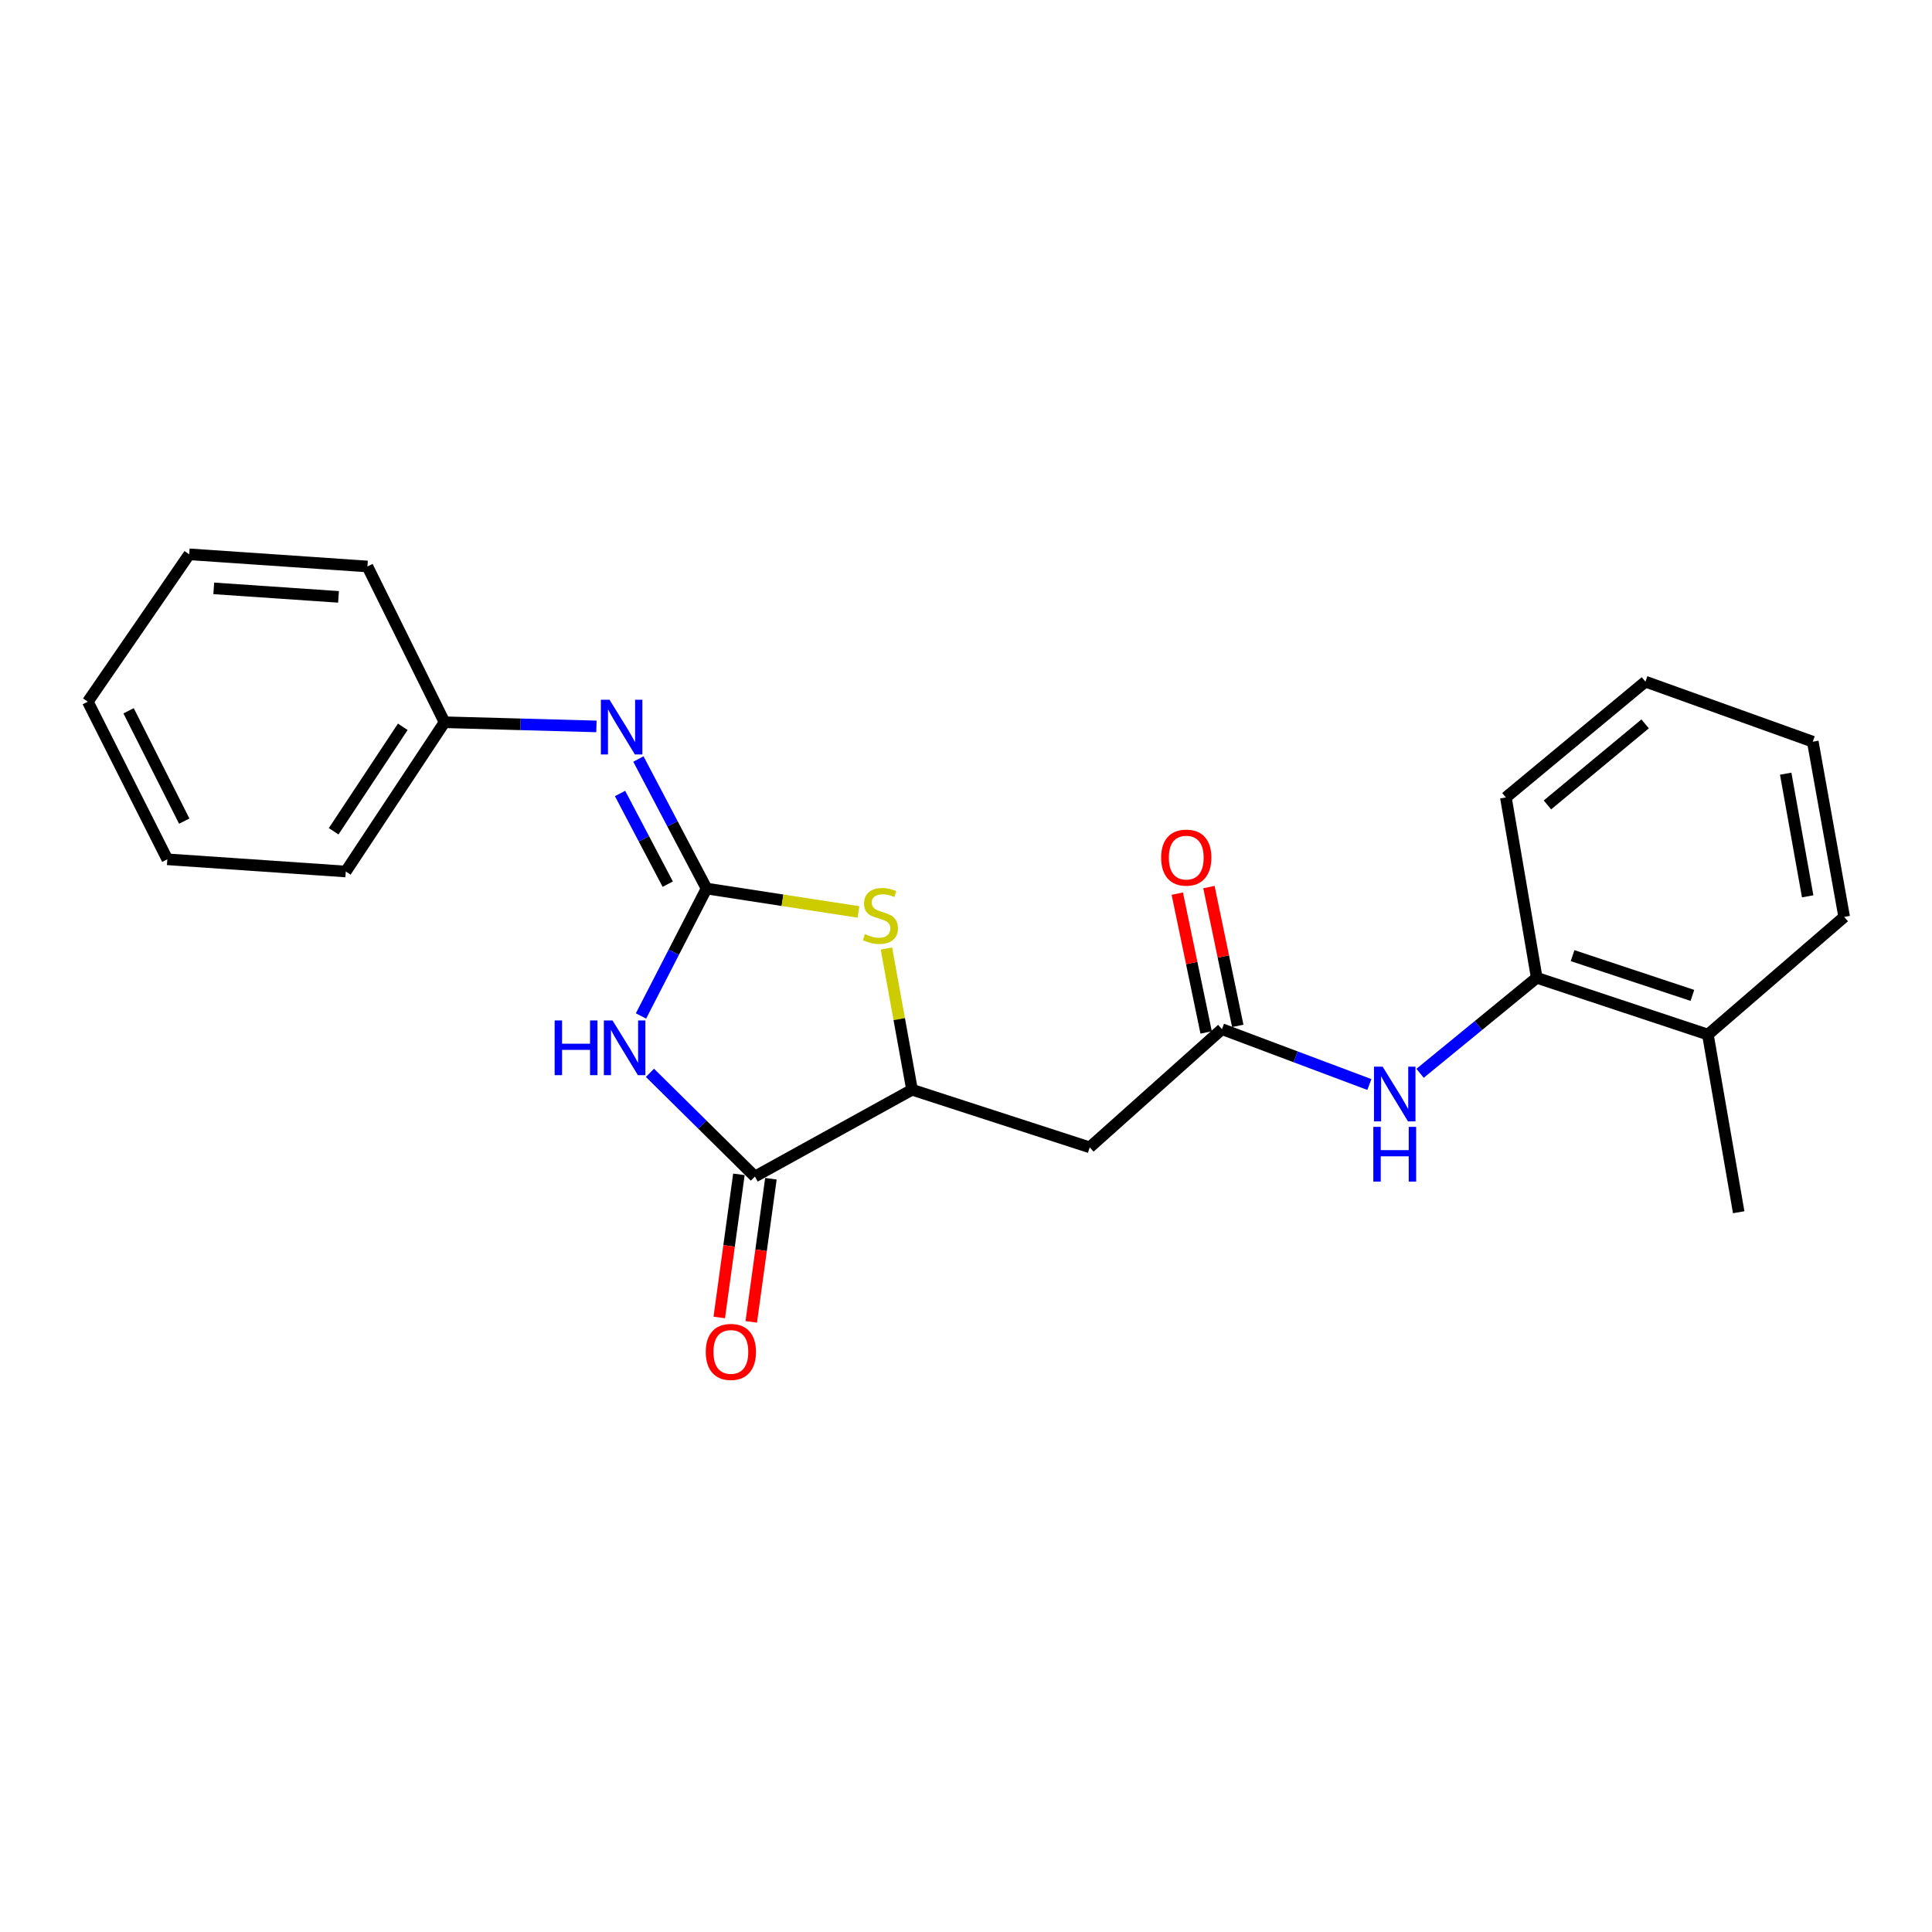 <?xml version='1.0' encoding='iso-8859-1'?>
<svg version='1.1' baseProfile='full'
              xmlns='http://www.w3.org/2000/svg'
                      xmlns:rdkit='http://www.rdkit.org/xml'
                      xmlns:xlink='http://www.w3.org/1999/xlink'
                  xml:space='preserve'
width='1000px' height='1000px' viewBox='0 0 1000 1000'>
<!-- END OF HEADER -->
<rect style='opacity:1.0;fill:#FFFFFF;stroke:none' width='1000' height='1000' x='0' y='0'> </rect>
<path class='bond-0' d='M 365.708,459.911 L 348.742,492.886' style='fill:none;fill-rule:evenodd;stroke:#000000;stroke-width:6px;stroke-linecap:butt;stroke-linejoin:miter;stroke-opacity:1' />
<path class='bond-0' d='M 348.742,492.886 L 331.777,525.862' style='fill:none;fill-rule:evenodd;stroke:#0000FF;stroke-width:6px;stroke-linecap:butt;stroke-linejoin:miter;stroke-opacity:1' />
<path class='bond-2' d='M 365.708,459.911 L 405.024,465.969' style='fill:none;fill-rule:evenodd;stroke:#000000;stroke-width:6px;stroke-linecap:butt;stroke-linejoin:miter;stroke-opacity:1' />
<path class='bond-2' d='M 405.024,465.969 L 444.341,472.027' style='fill:none;fill-rule:evenodd;stroke:#CCCC00;stroke-width:6px;stroke-linecap:butt;stroke-linejoin:miter;stroke-opacity:1' />
<path class='bond-6' d='M 365.708,459.911 L 348.073,426.39' style='fill:none;fill-rule:evenodd;stroke:#000000;stroke-width:6px;stroke-linecap:butt;stroke-linejoin:miter;stroke-opacity:1' />
<path class='bond-6' d='M 348.073,426.39 L 330.439,392.869' style='fill:none;fill-rule:evenodd;stroke:#0000FF;stroke-width:6px;stroke-linecap:butt;stroke-linejoin:miter;stroke-opacity:1' />
<path class='bond-6' d='M 345.622,457.638 L 333.278,434.173' style='fill:none;fill-rule:evenodd;stroke:#000000;stroke-width:6px;stroke-linecap:butt;stroke-linejoin:miter;stroke-opacity:1' />
<path class='bond-6' d='M 333.278,434.173 L 320.934,410.708' style='fill:none;fill-rule:evenodd;stroke:#0000FF;stroke-width:6px;stroke-linecap:butt;stroke-linejoin:miter;stroke-opacity:1' />
<path class='bond-1' d='M 336.409,555.293 L 363.574,582.132' style='fill:none;fill-rule:evenodd;stroke:#0000FF;stroke-width:6px;stroke-linecap:butt;stroke-linejoin:miter;stroke-opacity:1' />
<path class='bond-1' d='M 363.574,582.132 L 390.738,608.971' style='fill:none;fill-rule:evenodd;stroke:#000000;stroke-width:6px;stroke-linecap:butt;stroke-linejoin:miter;stroke-opacity:1' />
<path class='bond-9' d='M 382.457,607.834 L 377.373,644.878' style='fill:none;fill-rule:evenodd;stroke:#000000;stroke-width:6px;stroke-linecap:butt;stroke-linejoin:miter;stroke-opacity:1' />
<path class='bond-9' d='M 377.373,644.878 L 372.29,681.921' style='fill:none;fill-rule:evenodd;stroke:#FF0000;stroke-width:6px;stroke-linecap:butt;stroke-linejoin:miter;stroke-opacity:1' />
<path class='bond-9' d='M 399.02,610.107 L 393.936,647.15' style='fill:none;fill-rule:evenodd;stroke:#000000;stroke-width:6px;stroke-linecap:butt;stroke-linejoin:miter;stroke-opacity:1' />
<path class='bond-9' d='M 393.936,647.15 L 388.853,684.194' style='fill:none;fill-rule:evenodd;stroke:#FF0000;stroke-width:6px;stroke-linecap:butt;stroke-linejoin:miter;stroke-opacity:1' />
<path class='bond-23' d='M 390.738,608.971 L 472.072,564.045' style='fill:none;fill-rule:evenodd;stroke:#000000;stroke-width:6px;stroke-linecap:butt;stroke-linejoin:miter;stroke-opacity:1' />
<path class='bond-3' d='M 458.812,490.951 L 465.442,527.498' style='fill:none;fill-rule:evenodd;stroke:#CCCC00;stroke-width:6px;stroke-linecap:butt;stroke-linejoin:miter;stroke-opacity:1' />
<path class='bond-3' d='M 465.442,527.498 L 472.072,564.045' style='fill:none;fill-rule:evenodd;stroke:#000000;stroke-width:6px;stroke-linecap:butt;stroke-linejoin:miter;stroke-opacity:1' />
<path class='bond-4' d='M 472.072,564.045 L 564.03,593.859' style='fill:none;fill-rule:evenodd;stroke:#000000;stroke-width:6px;stroke-linecap:butt;stroke-linejoin:miter;stroke-opacity:1' />
<path class='bond-5' d='M 564.03,593.859 L 632.481,532.69' style='fill:none;fill-rule:evenodd;stroke:#000000;stroke-width:6px;stroke-linecap:butt;stroke-linejoin:miter;stroke-opacity:1' />
<path class='bond-7' d='M 632.481,532.69 L 670.633,547.017' style='fill:none;fill-rule:evenodd;stroke:#000000;stroke-width:6px;stroke-linecap:butt;stroke-linejoin:miter;stroke-opacity:1' />
<path class='bond-7' d='M 670.633,547.017 L 708.785,561.344' style='fill:none;fill-rule:evenodd;stroke:#0000FF;stroke-width:6px;stroke-linecap:butt;stroke-linejoin:miter;stroke-opacity:1' />
<path class='bond-10' d='M 640.665,530.989 L 633.199,495.066' style='fill:none;fill-rule:evenodd;stroke:#000000;stroke-width:6px;stroke-linecap:butt;stroke-linejoin:miter;stroke-opacity:1' />
<path class='bond-10' d='M 633.199,495.066 L 625.732,459.143' style='fill:none;fill-rule:evenodd;stroke:#FF0000;stroke-width:6px;stroke-linecap:butt;stroke-linejoin:miter;stroke-opacity:1' />
<path class='bond-10' d='M 624.297,534.391 L 616.83,498.468' style='fill:none;fill-rule:evenodd;stroke:#000000;stroke-width:6px;stroke-linecap:butt;stroke-linejoin:miter;stroke-opacity:1' />
<path class='bond-10' d='M 616.83,498.468 L 609.363,462.545' style='fill:none;fill-rule:evenodd;stroke:#FF0000;stroke-width:6px;stroke-linecap:butt;stroke-linejoin:miter;stroke-opacity:1' />
<path class='bond-12' d='M 308.716,375.99 L 269.401,374.911' style='fill:none;fill-rule:evenodd;stroke:#0000FF;stroke-width:6px;stroke-linecap:butt;stroke-linejoin:miter;stroke-opacity:1' />
<path class='bond-12' d='M 269.401,374.911 L 230.087,373.831' style='fill:none;fill-rule:evenodd;stroke:#000000;stroke-width:6px;stroke-linecap:butt;stroke-linejoin:miter;stroke-opacity:1' />
<path class='bond-8' d='M 735.028,555.536 L 765.218,530.818' style='fill:none;fill-rule:evenodd;stroke:#0000FF;stroke-width:6px;stroke-linecap:butt;stroke-linejoin:miter;stroke-opacity:1' />
<path class='bond-8' d='M 765.218,530.818 L 795.408,506.099' style='fill:none;fill-rule:evenodd;stroke:#000000;stroke-width:6px;stroke-linecap:butt;stroke-linejoin:miter;stroke-opacity:1' />
<path class='bond-11' d='M 795.408,506.099 L 884.005,535.495' style='fill:none;fill-rule:evenodd;stroke:#000000;stroke-width:6px;stroke-linecap:butt;stroke-linejoin:miter;stroke-opacity:1' />
<path class='bond-11' d='M 813.962,494.641 L 875.98,515.218' style='fill:none;fill-rule:evenodd;stroke:#000000;stroke-width:6px;stroke-linecap:butt;stroke-linejoin:miter;stroke-opacity:1' />
<path class='bond-13' d='M 795.408,506.099 L 779.442,412.756' style='fill:none;fill-rule:evenodd;stroke:#000000;stroke-width:6px;stroke-linecap:butt;stroke-linejoin:miter;stroke-opacity:1' />
<path class='bond-14' d='M 884.005,535.495 L 899.952,627.453' style='fill:none;fill-rule:evenodd;stroke:#000000;stroke-width:6px;stroke-linecap:butt;stroke-linejoin:miter;stroke-opacity:1' />
<path class='bond-15' d='M 884.005,535.495 L 954.545,474.595' style='fill:none;fill-rule:evenodd;stroke:#000000;stroke-width:6px;stroke-linecap:butt;stroke-linejoin:miter;stroke-opacity:1' />
<path class='bond-16' d='M 230.087,373.831 L 178.976,451.087' style='fill:none;fill-rule:evenodd;stroke:#000000;stroke-width:6px;stroke-linecap:butt;stroke-linejoin:miter;stroke-opacity:1' />
<path class='bond-16' d='M 208.477,376.195 L 172.7,430.274' style='fill:none;fill-rule:evenodd;stroke:#000000;stroke-width:6px;stroke-linecap:butt;stroke-linejoin:miter;stroke-opacity:1' />
<path class='bond-17' d='M 230.087,373.831 L 190.186,293.204' style='fill:none;fill-rule:evenodd;stroke:#000000;stroke-width:6px;stroke-linecap:butt;stroke-linejoin:miter;stroke-opacity:1' />
<path class='bond-18' d='M 779.442,412.756 L 851.674,352.822' style='fill:none;fill-rule:evenodd;stroke:#000000;stroke-width:6px;stroke-linecap:butt;stroke-linejoin:miter;stroke-opacity:1' />
<path class='bond-18' d='M 800.952,416.632 L 851.514,374.678' style='fill:none;fill-rule:evenodd;stroke:#000000;stroke-width:6px;stroke-linecap:butt;stroke-linejoin:miter;stroke-opacity:1' />
<path class='bond-25' d='M 954.545,474.595 L 938.292,383.899' style='fill:none;fill-rule:evenodd;stroke:#000000;stroke-width:6px;stroke-linecap:butt;stroke-linejoin:miter;stroke-opacity:1' />
<path class='bond-25' d='M 935.652,463.939 L 924.274,400.452' style='fill:none;fill-rule:evenodd;stroke:#000000;stroke-width:6px;stroke-linecap:butt;stroke-linejoin:miter;stroke-opacity:1' />
<path class='bond-21' d='M 178.976,451.087 L 86.609,444.781' style='fill:none;fill-rule:evenodd;stroke:#000000;stroke-width:6px;stroke-linecap:butt;stroke-linejoin:miter;stroke-opacity:1' />
<path class='bond-20' d='M 190.186,293.204 L 97.94,286.916' style='fill:none;fill-rule:evenodd;stroke:#000000;stroke-width:6px;stroke-linecap:butt;stroke-linejoin:miter;stroke-opacity:1' />
<path class='bond-20' d='M 175.213,308.94 L 110.64,304.538' style='fill:none;fill-rule:evenodd;stroke:#000000;stroke-width:6px;stroke-linecap:butt;stroke-linejoin:miter;stroke-opacity:1' />
<path class='bond-19' d='M 851.674,352.822 L 938.292,383.899' style='fill:none;fill-rule:evenodd;stroke:#000000;stroke-width:6px;stroke-linecap:butt;stroke-linejoin:miter;stroke-opacity:1' />
<path class='bond-22' d='M 97.94,286.916 L 45.455,363.197' style='fill:none;fill-rule:evenodd;stroke:#000000;stroke-width:6px;stroke-linecap:butt;stroke-linejoin:miter;stroke-opacity:1' />
<path class='bond-24' d='M 86.609,444.781 L 45.455,363.197' style='fill:none;fill-rule:evenodd;stroke:#000000;stroke-width:6px;stroke-linecap:butt;stroke-linejoin:miter;stroke-opacity:1' />
<path class='bond-24' d='M 95.362,425.014 L 66.554,367.905' style='fill:none;fill-rule:evenodd;stroke:#000000;stroke-width:6px;stroke-linecap:butt;stroke-linejoin:miter;stroke-opacity:1' />
<path  class='atom-1' d='M 287.079 528.18
L 290.919 528.18
L 290.919 540.22
L 305.399 540.22
L 305.399 528.18
L 309.239 528.18
L 309.239 556.5
L 305.399 556.5
L 305.399 543.42
L 290.919 543.42
L 290.919 556.5
L 287.079 556.5
L 287.079 528.18
' fill='#0000FF'/>
<path  class='atom-1' d='M 317.039 528.18
L 326.319 543.18
Q 327.239 544.66, 328.719 547.34
Q 330.199 550.02, 330.279 550.18
L 330.279 528.18
L 334.039 528.18
L 334.039 556.5
L 330.159 556.5
L 320.199 540.1
Q 319.039 538.18, 317.799 535.98
Q 316.599 533.78, 316.239 533.1
L 316.239 556.5
L 312.559 556.5
L 312.559 528.18
L 317.039 528.18
' fill='#0000FF'/>
<path  class='atom-3' d='M 447.697 483.497
Q 448.017 483.617, 449.337 484.177
Q 450.657 484.737, 452.097 485.097
Q 453.577 485.417, 455.017 485.417
Q 457.697 485.417, 459.257 484.137
Q 460.817 482.817, 460.817 480.537
Q 460.817 478.977, 460.017 478.017
Q 459.257 477.057, 458.057 476.537
Q 456.857 476.017, 454.857 475.417
Q 452.337 474.657, 450.817 473.937
Q 449.337 473.217, 448.257 471.697
Q 447.217 470.177, 447.217 467.617
Q 447.217 464.057, 449.617 461.857
Q 452.057 459.657, 456.857 459.657
Q 460.137 459.657, 463.857 461.217
L 462.937 464.297
Q 459.537 462.897, 456.977 462.897
Q 454.217 462.897, 452.697 464.057
Q 451.177 465.177, 451.217 467.137
Q 451.217 468.657, 451.977 469.577
Q 452.777 470.497, 453.897 471.017
Q 455.057 471.537, 456.977 472.137
Q 459.537 472.937, 461.057 473.737
Q 462.577 474.537, 463.657 476.177
Q 464.777 477.777, 464.777 480.537
Q 464.777 484.457, 462.137 486.577
Q 459.537 488.657, 455.177 488.657
Q 452.657 488.657, 450.737 488.097
Q 448.857 487.577, 446.617 486.657
L 447.697 483.497
' fill='#CCCC00'/>
<path  class='atom-7' d='M 315.488 362.188
L 324.768 377.188
Q 325.688 378.668, 327.168 381.348
Q 328.648 384.028, 328.728 384.188
L 328.728 362.188
L 332.488 362.188
L 332.488 390.508
L 328.608 390.508
L 318.648 374.108
Q 317.488 372.188, 316.248 369.988
Q 315.048 367.788, 314.688 367.108
L 314.688 390.508
L 311.008 390.508
L 311.008 362.188
L 315.488 362.188
' fill='#0000FF'/>
<path  class='atom-8' d='M 715.654 552.115
L 724.934 567.115
Q 725.854 568.595, 727.334 571.275
Q 728.814 573.955, 728.894 574.115
L 728.894 552.115
L 732.654 552.115
L 732.654 580.435
L 728.774 580.435
L 718.814 564.035
Q 717.654 562.115, 716.414 559.915
Q 715.214 557.715, 714.854 557.035
L 714.854 580.435
L 711.174 580.435
L 711.174 552.115
L 715.654 552.115
' fill='#0000FF'/>
<path  class='atom-8' d='M 710.834 583.267
L 714.674 583.267
L 714.674 595.307
L 729.154 595.307
L 729.154 583.267
L 732.994 583.267
L 732.994 611.587
L 729.154 611.587
L 729.154 598.507
L 714.674 598.507
L 714.674 611.587
L 710.834 611.587
L 710.834 583.267
' fill='#0000FF'/>
<path  class='atom-10' d='M 365.293 699.746
Q 365.293 692.946, 368.653 689.146
Q 372.013 685.346, 378.293 685.346
Q 384.573 685.346, 387.933 689.146
Q 391.293 692.946, 391.293 699.746
Q 391.293 706.626, 387.893 710.546
Q 384.493 714.426, 378.293 714.426
Q 372.053 714.426, 368.653 710.546
Q 365.293 706.666, 365.293 699.746
M 378.293 711.226
Q 382.613 711.226, 384.933 708.346
Q 387.293 705.426, 387.293 699.746
Q 387.293 694.186, 384.933 691.386
Q 382.613 688.546, 378.293 688.546
Q 373.973 688.546, 371.613 691.346
Q 369.293 694.146, 369.293 699.746
Q 369.293 705.466, 371.613 708.346
Q 373.973 711.226, 378.293 711.226
' fill='#FF0000'/>
<path  class='atom-11' d='M 601.008 443.895
Q 601.008 437.095, 604.368 433.295
Q 607.728 429.495, 614.008 429.495
Q 620.288 429.495, 623.648 433.295
Q 627.008 437.095, 627.008 443.895
Q 627.008 450.775, 623.608 454.695
Q 620.208 458.575, 614.008 458.575
Q 607.768 458.575, 604.368 454.695
Q 601.008 450.815, 601.008 443.895
M 614.008 455.375
Q 618.328 455.375, 620.648 452.495
Q 623.008 449.575, 623.008 443.895
Q 623.008 438.335, 620.648 435.535
Q 618.328 432.695, 614.008 432.695
Q 609.688 432.695, 607.328 435.495
Q 605.008 438.295, 605.008 443.895
Q 605.008 449.615, 607.328 452.495
Q 609.688 455.375, 614.008 455.375
' fill='#FF0000'/>
</svg>
